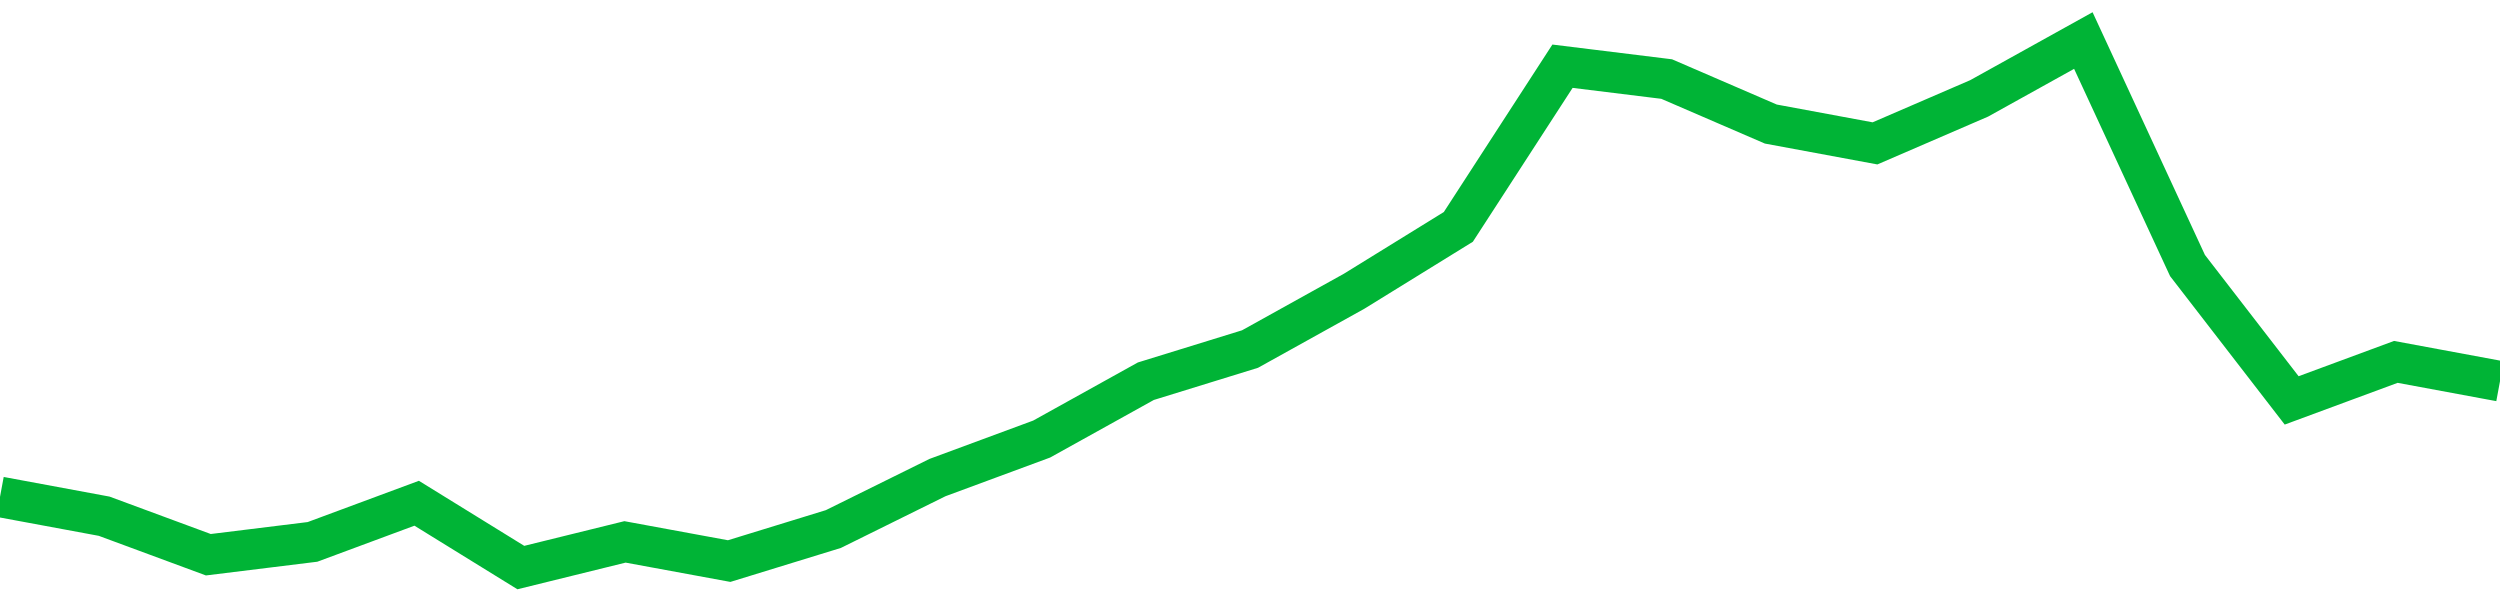 <!-- Generated with https://github.com/jxxe/sparkline/ --><svg viewBox="0 0 185 45" class="sparkline" xmlns="http://www.w3.org/2000/svg"><path class="sparkline--fill" d="M 0 36.77 L 0 36.77 L 7.708 38.2 L 15.417 41.05 L 23.125 40.1 L 30.833 37.24 L 38.542 42 L 46.25 40.1 L 53.958 41.52 L 61.667 39.15 L 69.375 35.34 L 77.083 32.49 L 84.792 28.21 L 92.5 25.83 L 100.208 21.55 L 107.917 16.79 L 115.625 4.9 L 123.333 5.85 L 131.042 9.18 L 138.75 10.61 L 146.458 7.28 L 154.167 3 L 161.875 19.65 L 169.583 29.63 L 177.292 26.78 L 185 28.21 V 45 L 0 45 Z" stroke="none" fill="none" ></path><path class="sparkline--line" d="M 0 36.77 L 0 36.77 L 7.708 38.2 L 15.417 41.05 L 23.125 40.1 L 30.833 37.24 L 38.542 42 L 46.25 40.1 L 53.958 41.52 L 61.667 39.15 L 69.375 35.34 L 77.083 32.49 L 84.792 28.21 L 92.5 25.83 L 100.208 21.55 L 107.917 16.79 L 115.625 4.9 L 123.333 5.85 L 131.042 9.18 L 138.75 10.61 L 146.458 7.28 L 154.167 3 L 161.875 19.65 L 169.583 29.63 L 177.292 26.78 L 185 28.21" fill="none" stroke-width="3" stroke="#00B436" ></path></svg>